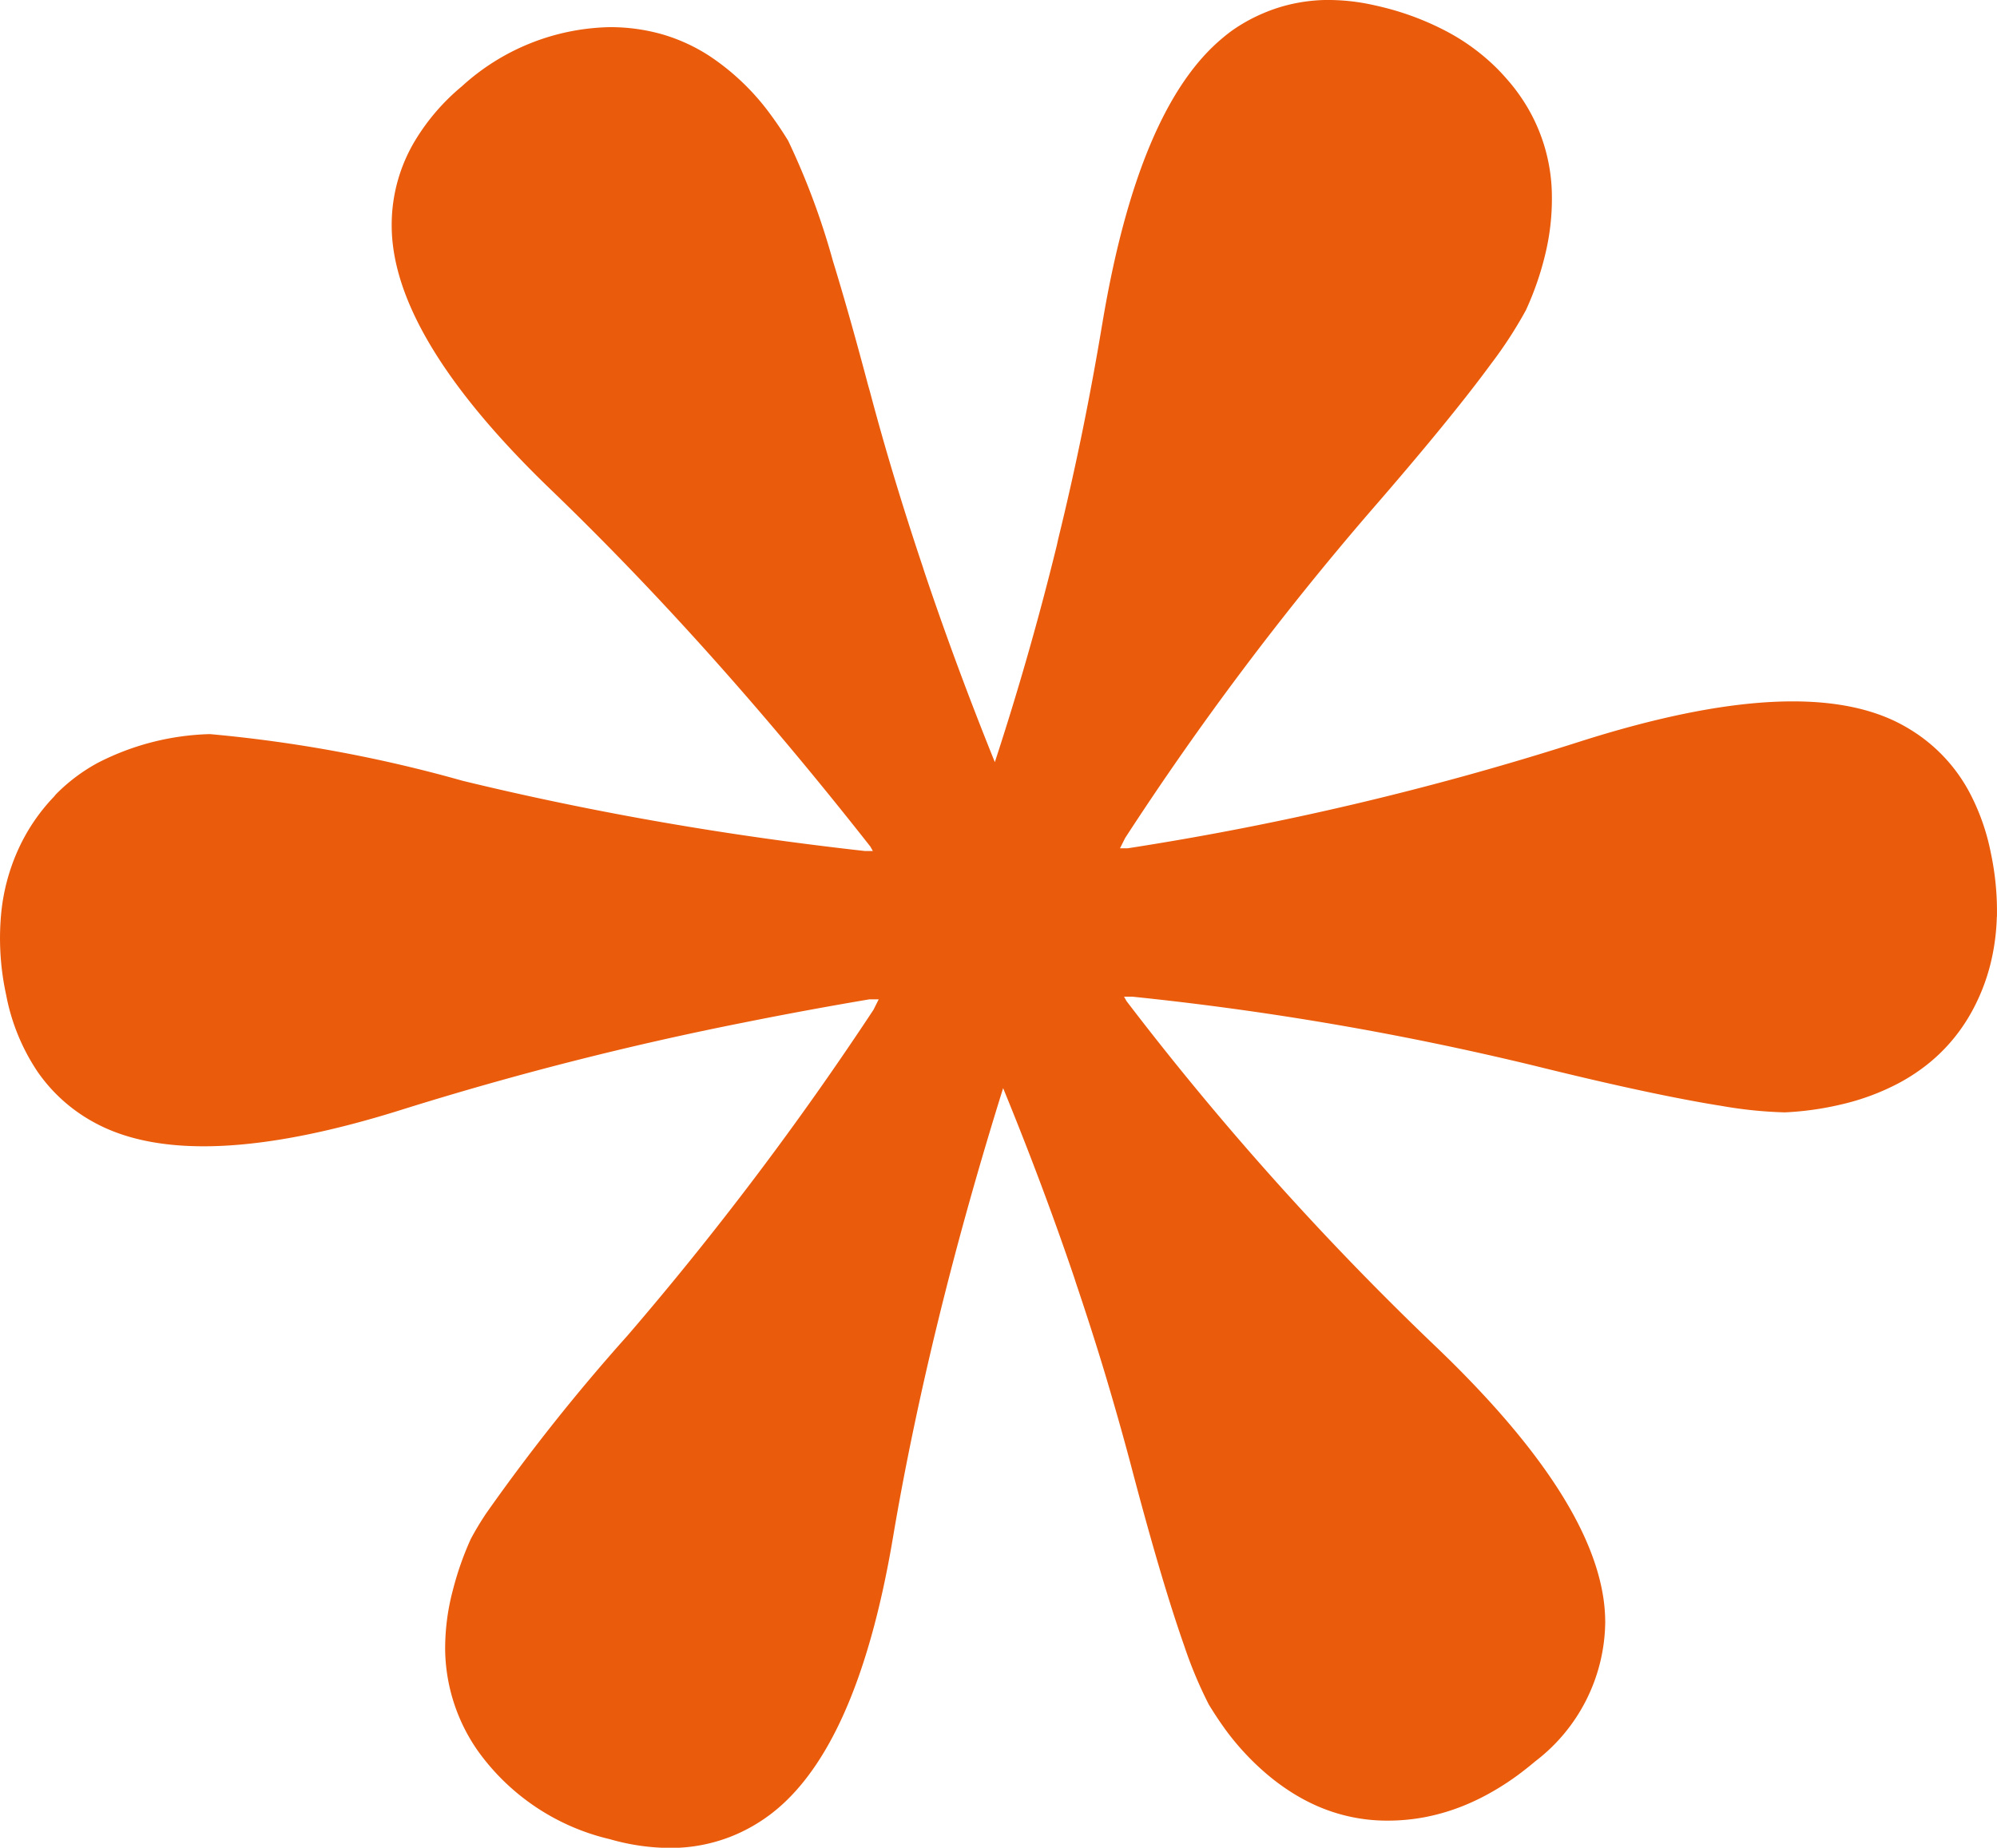 <svg xmlns="http://www.w3.org/2000/svg" xmlns:xlink="http://www.w3.org/1999/xlink" width="68.212" height="63.128" viewBox="0 0 68.212 63.128"><defs><clipPath id="clip-path"><rect id="Rectangle_2" data-name="Rectangle 2" width="68.212" height="63.128" fill="#ea5b0c"></rect></clipPath></defs><g id="Etoile-INNOVATION" transform="translate(0 0)"><g id="Groupe_24" data-name="Groupe 24" transform="translate(0 0)" clip-path="url(#clip-path)"><path id="Trac&#xE9;_46" data-name="Trac&#xE9; 46" d="M68.209,31.338a9.56,9.56,0,0,0-.208-2.2,7.539,7.539,0,0,0-.722-2.053,5.6,5.6,0,0,0-1.733-1.966,6.058,6.058,0,0,0-.571-.353q-3.408-1.856-11.032.577a101.6,101.6,0,0,1-15.425,3.639l-.262,0,.176-.352a103.06,103.06,0,0,1,8.379-11.163q2.73-3.141,4.122-5.04a14.564,14.564,0,0,0,1.188-1.83A10.314,10.314,0,0,0,52.8,8.61,8.022,8.022,0,0,0,53.008,6.7a6.034,6.034,0,0,0-1.055-3.378c-.124-.182-.256-.357-.4-.525s-.288-.329-.444-.483a7.227,7.227,0,0,0-1.619-1.2A9.558,9.558,0,0,0,47.442.3q-.377-.1-.742-.172A7.064,7.064,0,0,0,45.285,0l-.047,0a5.817,5.817,0,0,0-1.168.15,5.579,5.579,0,0,0-.914.3,5.759,5.759,0,0,0-.987.535q-.2.136-.393.3-2.895,2.384-4.126,9.784c0,.012-.005.024-.007.037q-.318,1.912-.706,3.8c-.24,1.164-.5,2.32-.782,3.47-.023.093-.04.187-.063.28q-.918,3.738-2.111,7.382-1.317-3.26-2.4-6.48c-.025-.076-.047-.151-.073-.227q-.5-1.493-.949-2.976t-.838-2.951c-.023-.086-.05-.173-.073-.258Q29,10.7,28.451,8.919a25.056,25.056,0,0,0-1.529-4.11q-.29-.474-.6-.893a8.18,8.18,0,0,0-2.083-2,6.068,6.068,0,0,0-1.621-.744A6.468,6.468,0,0,0,20.811.928a7.71,7.71,0,0,0-5.037,2.023,7.318,7.318,0,0,0-1.583,1.831A5.585,5.585,0,0,0,13.379,7.7q0,3.8,5.45,9.042,1.362,1.312,2.725,2.729,2.044,2.125,4.088,4.488t4.087,4.964l.085.151-.277,0q-5.384-.6-10.419-1.651-1.678-.349-3.318-.748a47.486,47.486,0,0,0-8.628-1.594,8.853,8.853,0,0,0-3.821.976,6.044,6.044,0,0,0-1.428,1.068c-.031.031-.056.069-.086.1a6.484,6.484,0,0,0-1,1.368q-.158.29-.286.593a6.894,6.894,0,0,0-.5,1.917,9.038,9.038,0,0,0,.158,2.882,7.075,7.075,0,0,0,1.073,2.629,5.582,5.582,0,0,0,1.953,1.744q3.337,1.816,10.548-.464a111.778,111.778,0,0,1,11.653-2.965q2.081-.418,4.256-.786l.322,0-.178.356a109.69,109.69,0,0,1-8.4,11.129,66.341,66.341,0,0,0-4.823,6.067,10.176,10.176,0,0,0-.532.884,10.512,10.512,0,0,0-.615,1.758,7.724,7.724,0,0,0-.26,2.088,6.167,6.167,0,0,0,1.113,3.389,7.7,7.7,0,0,0,4.509,3.021,7.527,7.527,0,0,0,2.158.3,5.64,5.64,0,0,0,1.94-.373,5.726,5.726,0,0,0,1.173-.619q3.14-2.141,4.4-9.6h0q.3-1.782.684-3.621c.005-.024.01-.047.015-.072q.385-1.843.849-3.74l.009-.037q.94-3.837,2.209-7.9l0,.006q1.343,3.274,2.428,6.471c.027.081.05.16.078.241.33.981.646,1.958.939,2.928q.48,1.592.9,3.165Q39.664,54,40.448,56.224a14.541,14.541,0,0,0,.842,2.012q.289.475.6.9A8.939,8.939,0,0,0,43.256,60.6a7.539,7.539,0,0,0,.759.57,6.525,6.525,0,0,0,.8.452,5.941,5.941,0,0,0,2.586.58,6.794,6.794,0,0,0,1.306-.126,7.088,7.088,0,0,0,1.275-.38c.209-.084.418-.179.625-.284a9,9,0,0,0,1.229-.759q.3-.221.6-.474a6.062,6.062,0,0,0,2.394-4.748,5.706,5.706,0,0,0-.09-1q-.632-3.576-5.69-8.418a101.584,101.584,0,0,1-10.57-11.809l-.086-.153.279,0a102.994,102.994,0,0,1,13.756,2.364q3.233.8,5.367,1.194.534.1,1,.173a14.546,14.546,0,0,0,2.17.222,10.405,10.405,0,0,0,1.914-.268,8.08,8.08,0,0,0,1.963-.724,6.531,6.531,0,0,0,.779-.486,5.915,5.915,0,0,0,1.262-1.241,6.07,6.07,0,0,0,.484-.754,6.815,6.815,0,0,0,.7-1.953,7.553,7.553,0,0,0,.136-1.19c0-.017,0-.033,0-.05" transform="translate(0 0)" fill="#ea5b0c"></path></g></g></svg>